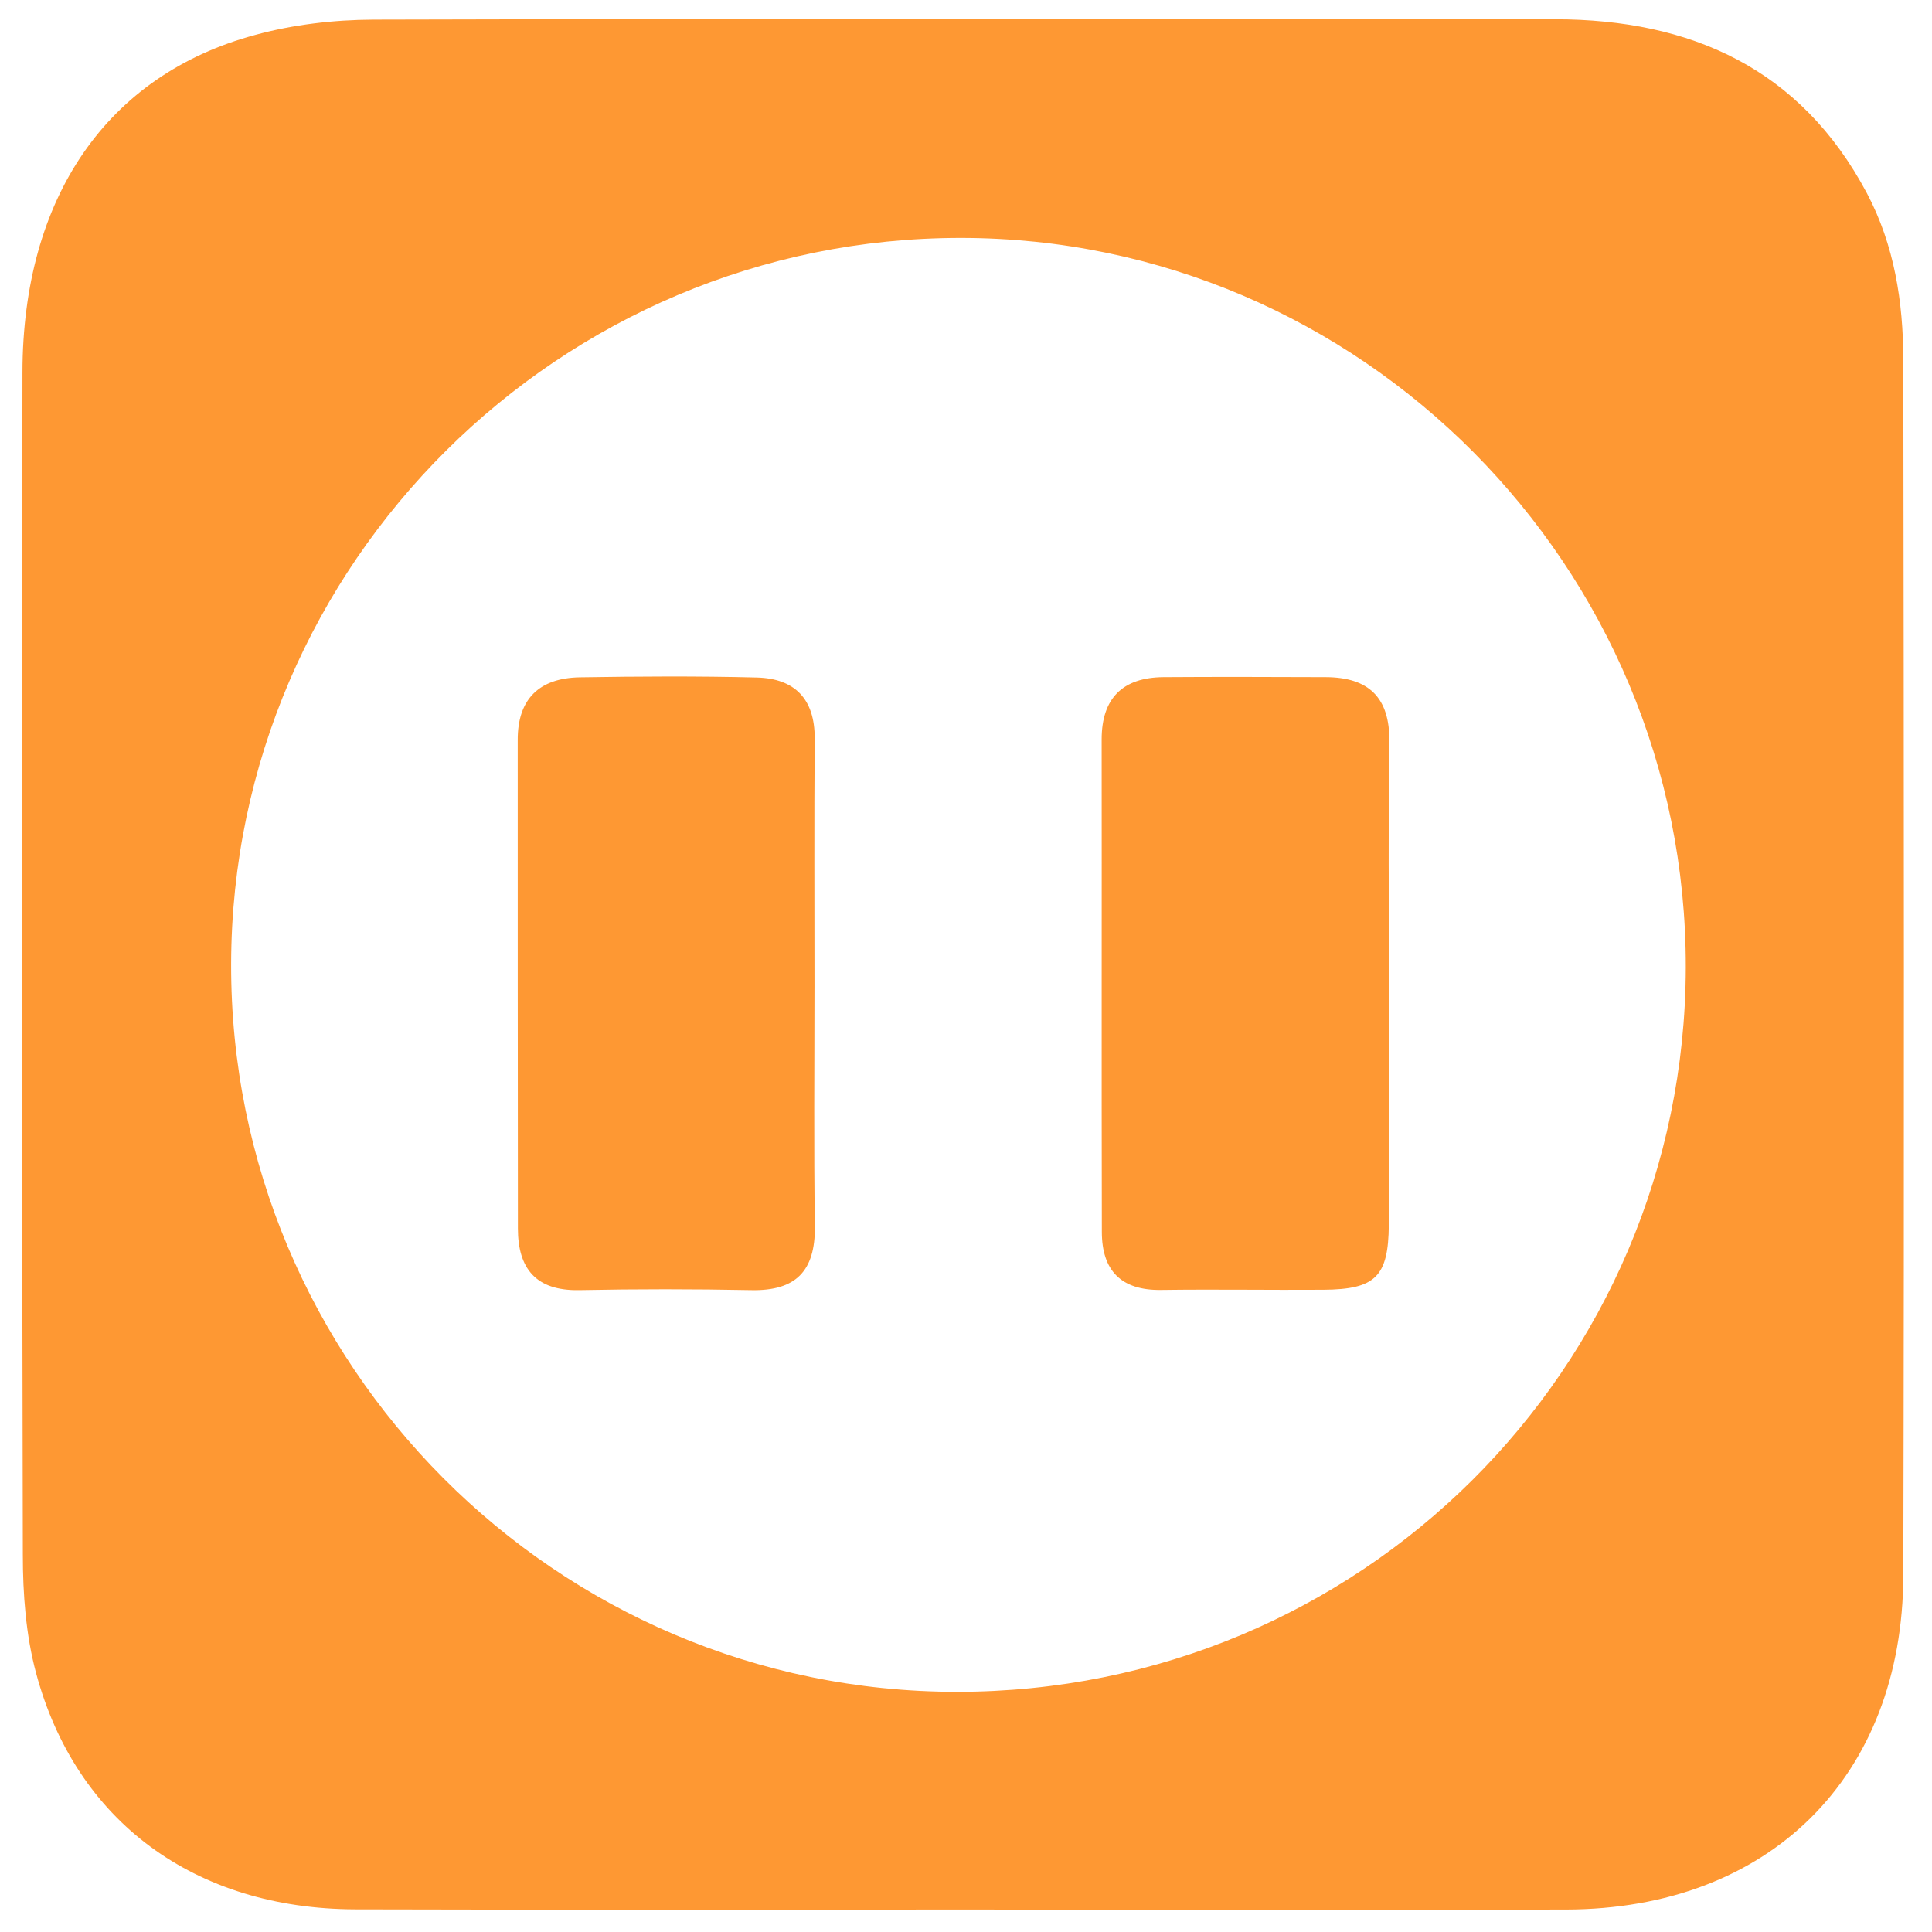 <?xml version="1.0" standalone="no"?><!DOCTYPE svg PUBLIC "-//W3C//DTD SVG 1.1//EN" "http://www.w3.org/Graphics/SVG/1.1/DTD/svg11.dtd"><svg t="1690252615015" class="icon" viewBox="0 0 1024 1024" version="1.1" xmlns="http://www.w3.org/2000/svg" p-id="10020" xmlns:xlink="http://www.w3.org/1999/xlink" width="200" height="200"><path d="M989.5 102.4C954.3 36.1 896 10.3 824.3 10.2c-208.8-0.4-417.7-0.4-626.5 0.2-20.9 0.1-42.4 2.6-62.5 8.1C56.6 39.7 12 104.8 11.9 197.5c-0.3 208.8-0.3 417.7 0.2 626.5 0 20.9 1.6 42.6 7 62.7 21.1 78.8 84.2 125 169.1 125.3 106.5 0.3 213.1 0.1 319.6 0.1 107.4 0 214.8 0.2 322.2 0 107.5-0.2 178.5-70 178.8-177.2 0.5-214.8 0.3-429.5 0-644.3-0.1-30.6-4.7-60.6-19.3-88.2zM507.1 896.7c-212.4 0-385.2-173.5-384.6-386 0.6-212 174.3-384.7 386.8-384.6 211.9 0.1 384.6 174 384.2 386.7-0.5 212.8-172.7 384-386.4 383.9z" fill="#FE9833" p-id="10021"></path><path d="M431.7 523.3c0-44-0.2-87.9 0.1-131.9 0.1-21-10.6-31.8-30.7-32.3-31.3-0.8-62.6-0.6-93.9-0.1-21.1 0.4-32.9 11.2-32.8 33.3 0 86.3 0 172.5 0.1 258.8 0 21.3 9.6 33.1 32.4 32.7 30.4-0.6 60.9-0.6 91.3 0 23.7 0.5 33.9-10.2 33.7-33.6-0.6-42.3-0.2-84.6-0.2-126.9zM702.7 358.9c-28.7-0.1-57.4-0.2-86.1 0-21.5 0.2-32.7 11.1-32.7 33 0.1 87-0.1 174 0.1 261 0 20.5 10.2 31.1 31.4 30.8 28.7-0.4 57.4 0.1 86.1-0.1 27.5-0.2 34.4-6.9 34.6-34.4 0.3-42.2 0.1-84.5 0.1-126.7 0-43.1-0.5-86.1 0.2-129.2 0.3-23.7-11-34.3-33.7-34.4z" fill="#FE9833" p-id="10022"></path></svg>